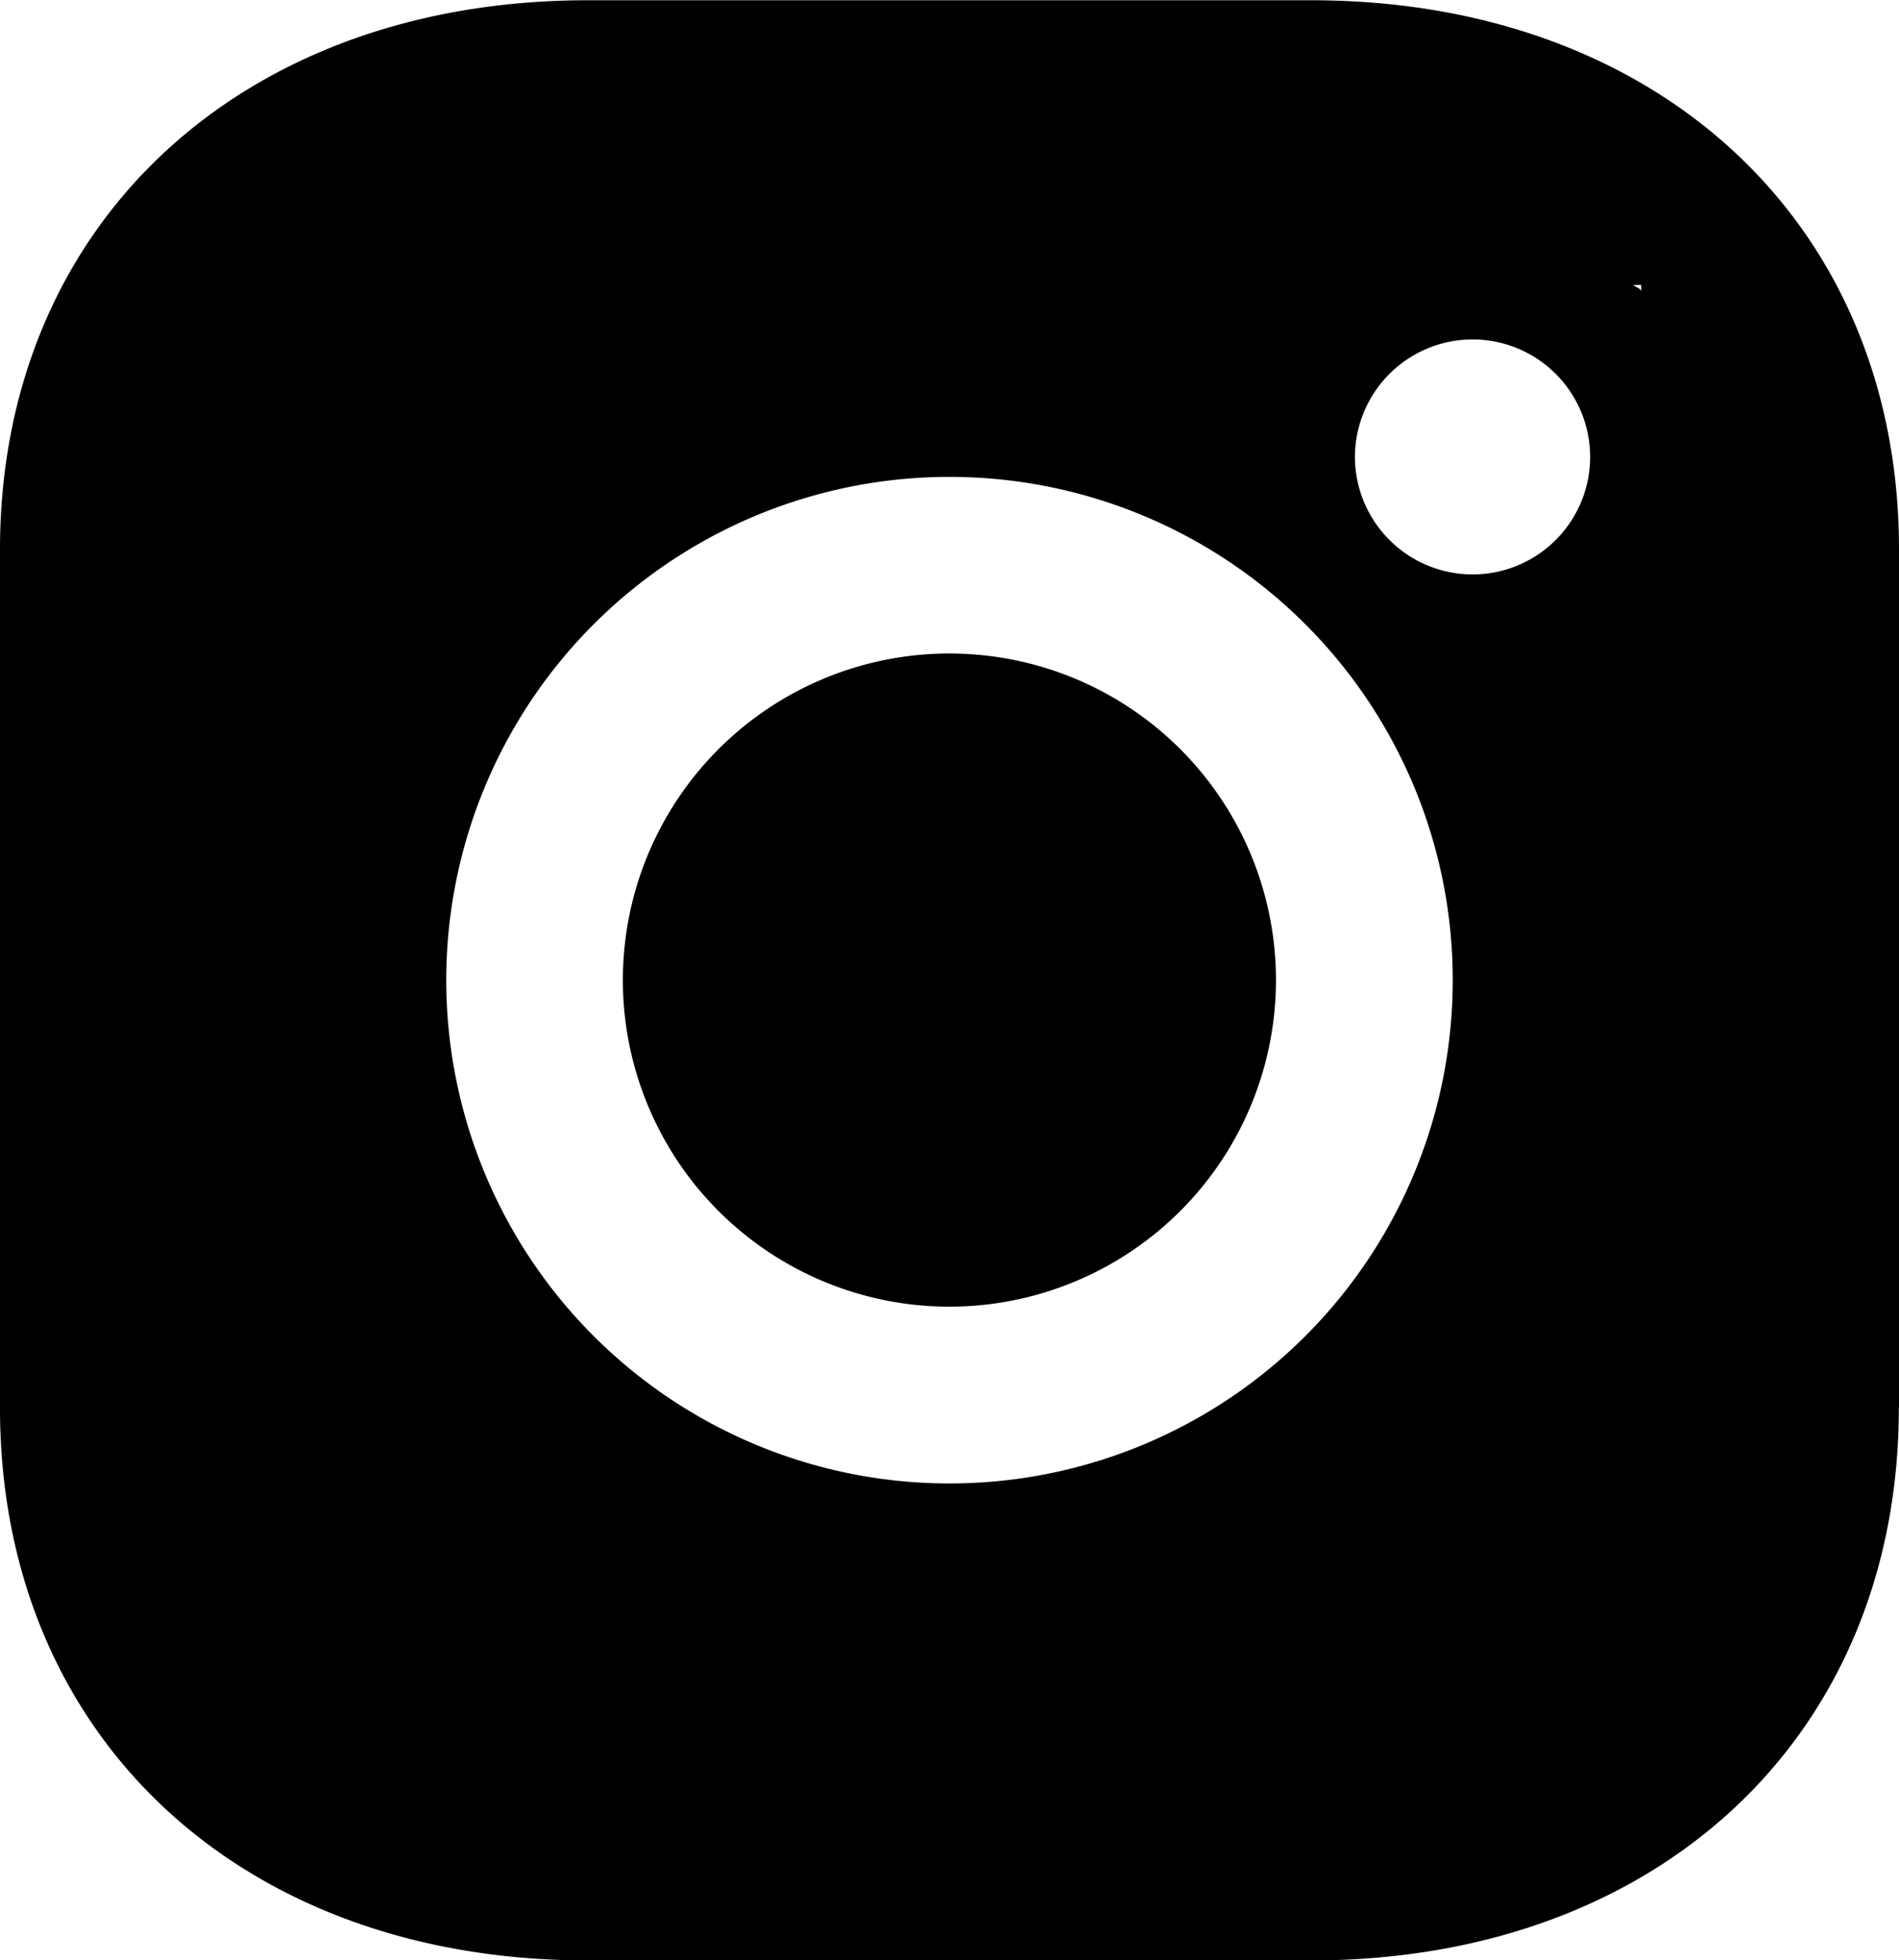 <?xml version="1.0" encoding="UTF-8"?> <svg xmlns="http://www.w3.org/2000/svg" xmlns:xlink="http://www.w3.org/1999/xlink" width="22" height="22.705" viewBox="0 0 22 22.705"><defs><clipPath id="clip-path"><path id="Tracé_62" data-name="Tracé 62" d="M0,11.981H22V-10.724H0Z" transform="translate(0 10.724)"></path></clipPath></defs><g id="Groupe_120" data-name="Groupe 120" transform="translate(0)"><g id="Groupe_119" data-name="Groupe 119" transform="translate(0)" clip-path="url(#clip-path)"><g id="Groupe_118" data-name="Groupe 118" transform="translate(0 0)"><path id="Tracé_61" data-name="Tracé 61" d="M11.609,8.606V-1.339C11.609-5.107,8.823-7.7,4.8-7.7H-3.582c-4.023,0-6.809,2.6-6.809,6.364V8.606c0,3.8,2.786,6.4,6.809,6.4H4.8c4.021,0,6.807-2.6,6.807-6.4M6.439,3.65A5.83,5.83,0,1,1,.61-2.179,5.829,5.829,0,0,1,6.439,3.65M8.031-2.41A1.362,1.362,0,0,1,6.67-1.049,1.364,1.364,0,0,1,5.306-2.41,1.364,1.364,0,0,1,6.67-3.771,1.362,1.362,0,0,1,8.031-2.41m.591-1.922a.1.1,0,0,0-.013-.019c-.023-.023-.053-.028-.078-.051h.091ZM4.391,3.65A3.783,3.783,0,1,0,.61,7.433,3.784,3.784,0,0,0,4.391,3.65" transform="translate(10.391 7.703)"></path></g></g></g></svg> 